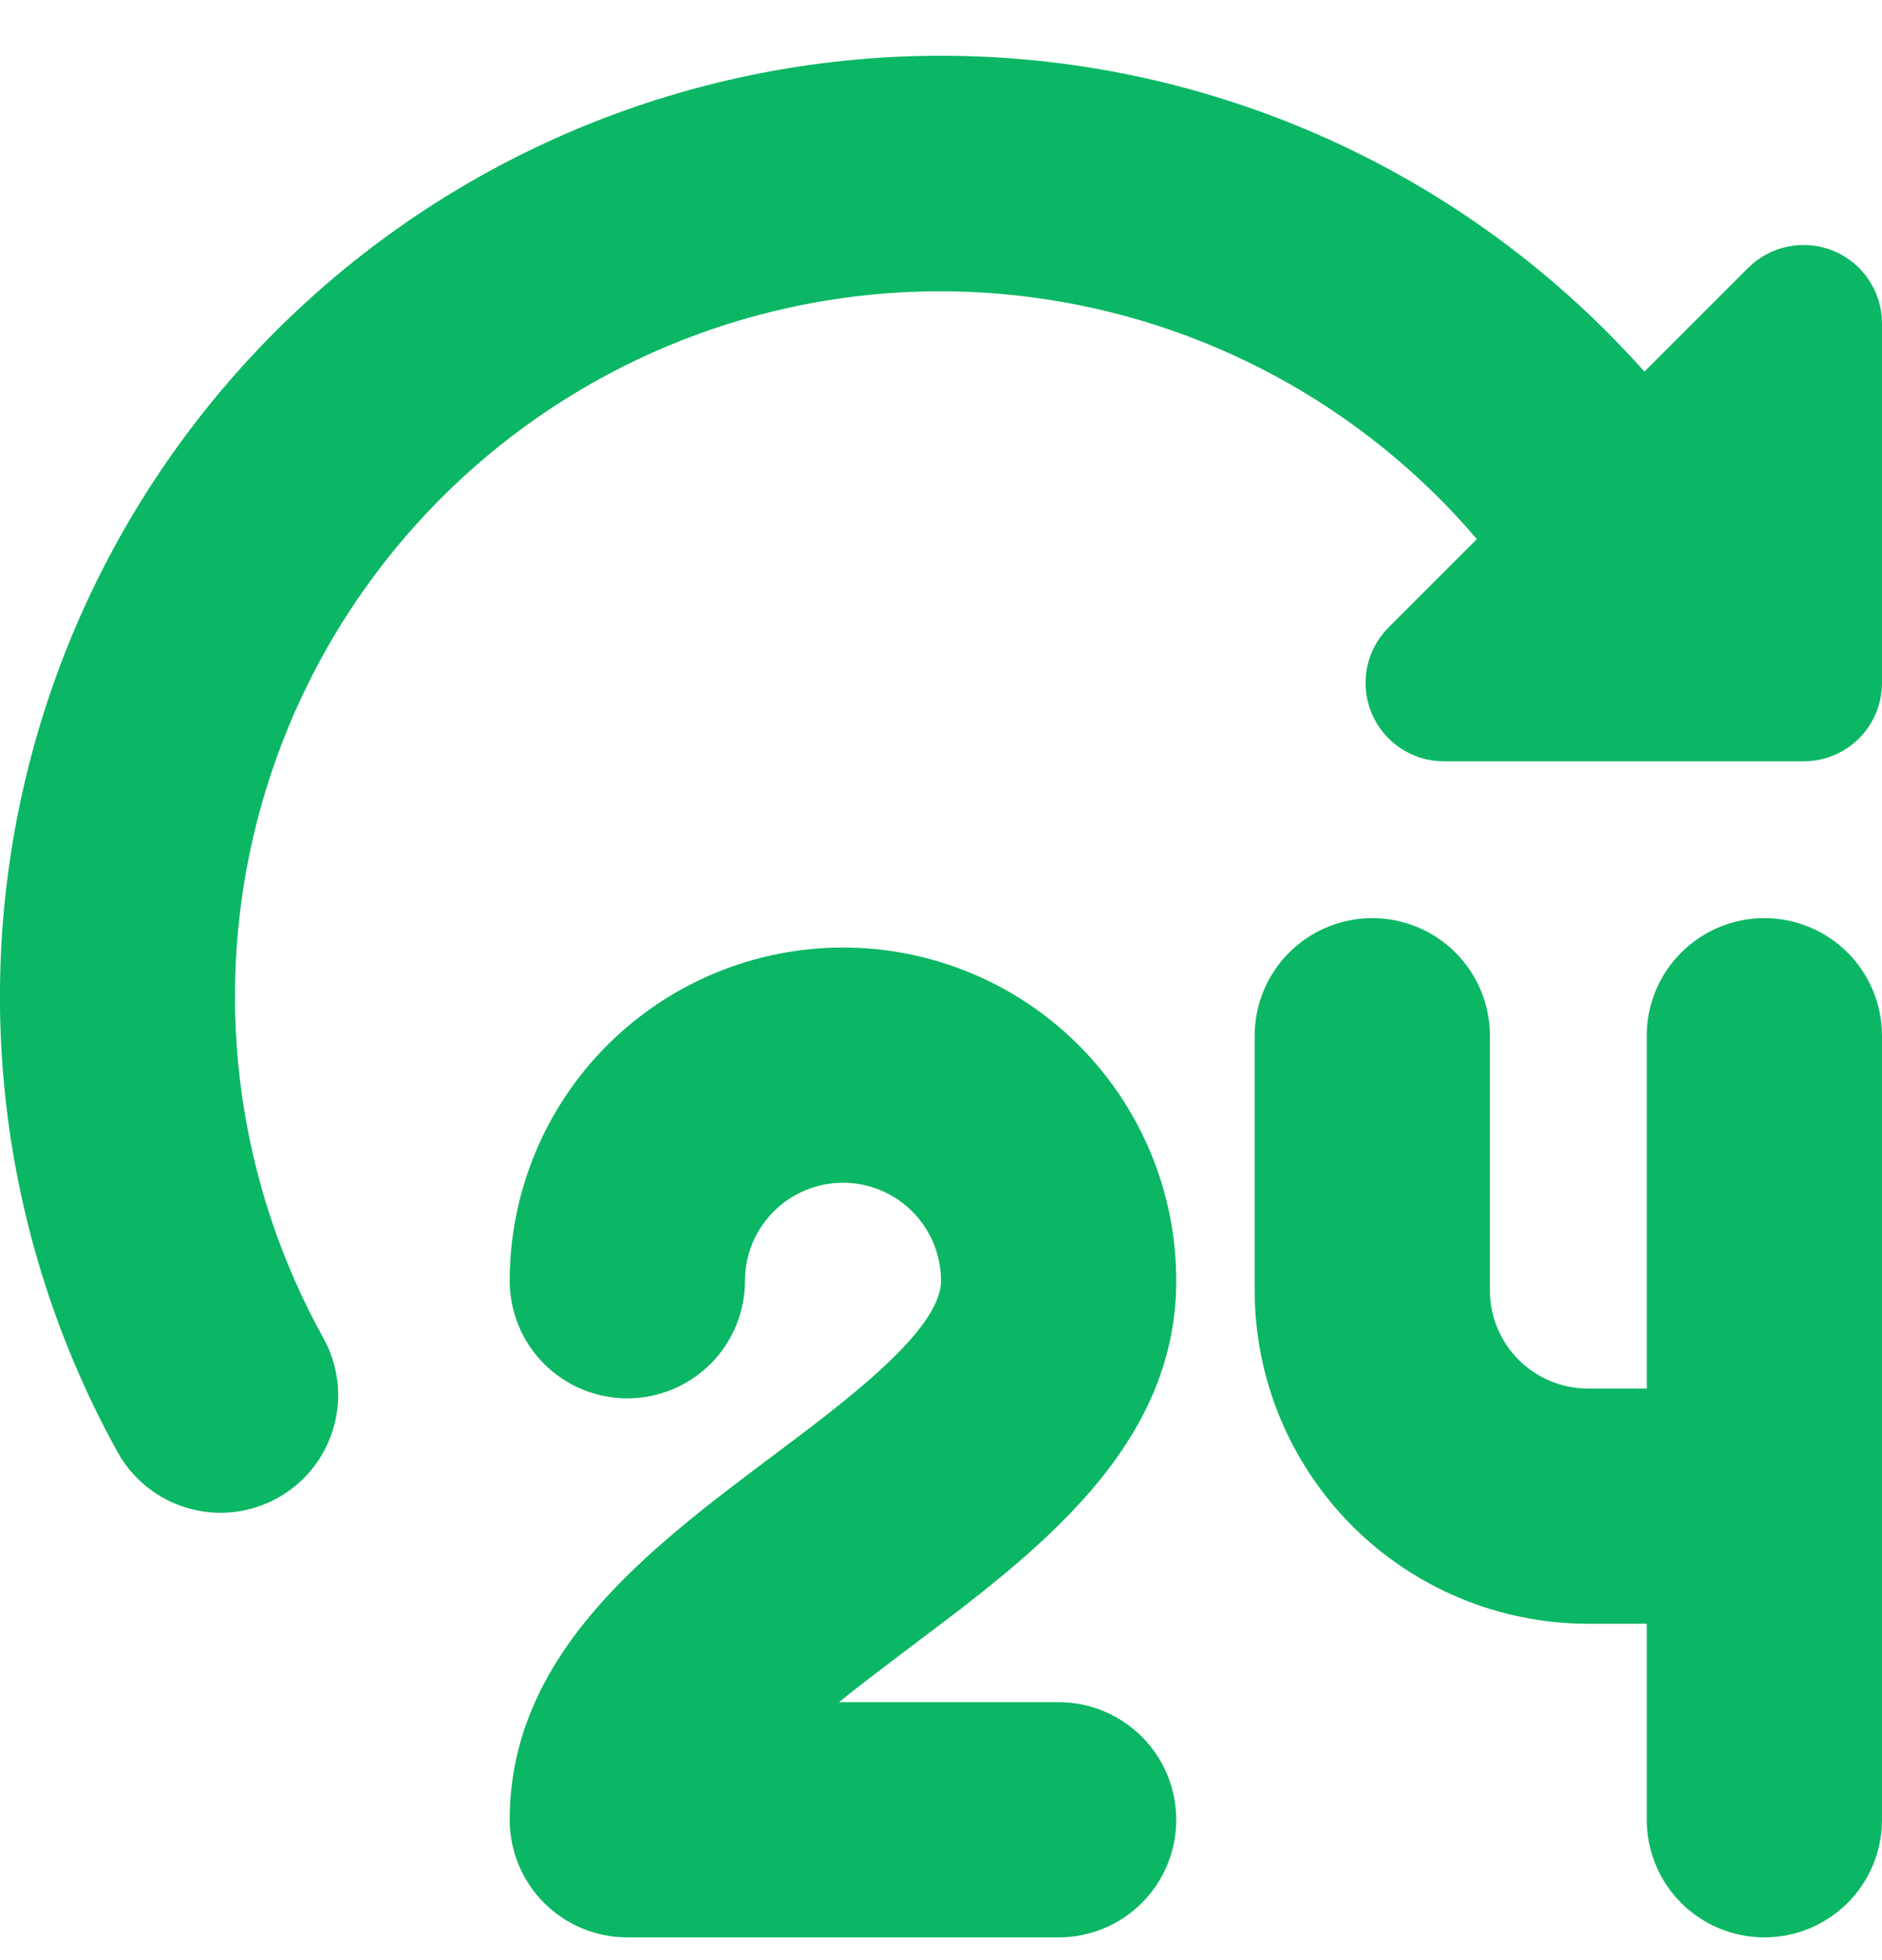 <svg width="24" height="25" viewBox="0 0 24 25" fill="none" xmlns="http://www.w3.org/2000/svg">
<g clip-path="url(#clip0_4972_214)">
<path d="M15 16.335C15 15.208 14.552 14.127 13.755 13.33C12.958 12.533 11.877 12.085 10.75 12.085C9.623 12.085 8.542 12.533 7.745 13.33C6.948 14.127 6.5 15.208 6.5 16.335C6.5 16.733 6.658 17.115 6.939 17.396C7.221 17.677 7.602 17.835 8 17.835C8.398 17.835 8.779 17.677 9.061 17.396C9.342 17.115 9.5 16.733 9.5 16.335C9.5 16.004 9.632 15.686 9.866 15.452C10.101 15.217 10.418 15.085 10.75 15.085C11.082 15.085 11.399 15.217 11.634 15.452C11.868 15.686 12 16.004 12 16.335C12 16.96 10.808 17.854 9.85 18.572C8.28 19.75 6.5 21.085 6.5 23.21C6.5 23.608 6.658 23.99 6.939 24.271C7.221 24.552 7.602 24.71 8 24.71H13.5C13.898 24.71 14.279 24.552 14.561 24.271C14.842 23.99 15 23.608 15 23.21C15 22.813 14.842 22.431 14.561 22.15C14.279 21.869 13.898 21.71 13.5 21.71H10.7C11.01 21.456 11.345 21.21 11.655 20.973C13.22 19.795 15 18.46 15 16.335Z" fill="#0BB764"/>
<path d="M22.5 11.71C22.102 11.71 21.721 11.868 21.439 12.15C21.158 12.431 21 12.813 21 13.21V17.71H20.25C19.919 17.71 19.601 17.578 19.367 17.344C19.132 17.109 19 16.792 19 16.46V13.21C19 12.813 18.842 12.431 18.561 12.15C18.279 11.868 17.898 11.71 17.5 11.71C17.102 11.71 16.721 11.868 16.439 12.15C16.158 12.431 16 12.813 16 13.21V16.46C16.001 17.587 16.45 18.667 17.246 19.464C18.043 20.261 19.123 20.709 20.25 20.71H21V23.21C21 23.608 21.158 23.99 21.439 24.271C21.721 24.552 22.102 24.71 22.5 24.71C22.898 24.71 23.279 24.552 23.561 24.271C23.842 23.99 24 23.608 24 23.21V13.21C24 12.813 23.842 12.431 23.561 12.15C23.279 11.868 22.898 11.71 22.5 11.71Z" fill="#0BB764"/>
<path d="M22.293 3.417L20.97 4.74C19.008 2.533 16.301 1.126 13.367 0.789C10.433 0.453 7.477 1.21 5.067 2.916C2.656 4.623 0.959 7.158 0.301 10.037C-0.357 12.916 0.07 15.937 1.5 18.521C1.596 18.694 1.724 18.846 1.878 18.968C2.033 19.091 2.209 19.182 2.399 19.236C2.588 19.29 2.786 19.307 2.982 19.285C3.178 19.262 3.367 19.201 3.54 19.106C3.712 19.01 3.864 18.882 3.986 18.728C4.109 18.573 4.2 18.397 4.254 18.207C4.309 18.018 4.325 17.82 4.303 17.624C4.28 17.428 4.22 17.239 4.124 17.067C3.043 15.116 2.725 12.834 3.232 10.662C3.739 8.491 5.035 6.585 6.868 5.315C8.701 4.046 10.941 3.502 13.152 3.791C15.363 4.079 17.388 5.179 18.834 6.876L17.707 8.003C17.567 8.143 17.472 8.321 17.433 8.515C17.395 8.709 17.415 8.91 17.49 9.093C17.566 9.276 17.694 9.432 17.859 9.542C18.023 9.652 18.216 9.71 18.414 9.71H23C23.265 9.71 23.52 9.605 23.707 9.418C23.895 9.23 24 8.976 24 8.71V4.124C24 3.927 23.941 3.733 23.831 3.569C23.722 3.405 23.566 3.276 23.383 3.201C23.2 3.125 22.999 3.105 22.805 3.144C22.611 3.182 22.433 3.278 22.293 3.417Z" fill="#0BB764"/>
</g>
<defs>
<clipPath id="clip0_4972_214">
<rect width="24" height="24" fill="white" transform="translate(0 0.71)"/>
</clipPath>
</defs>
</svg>
